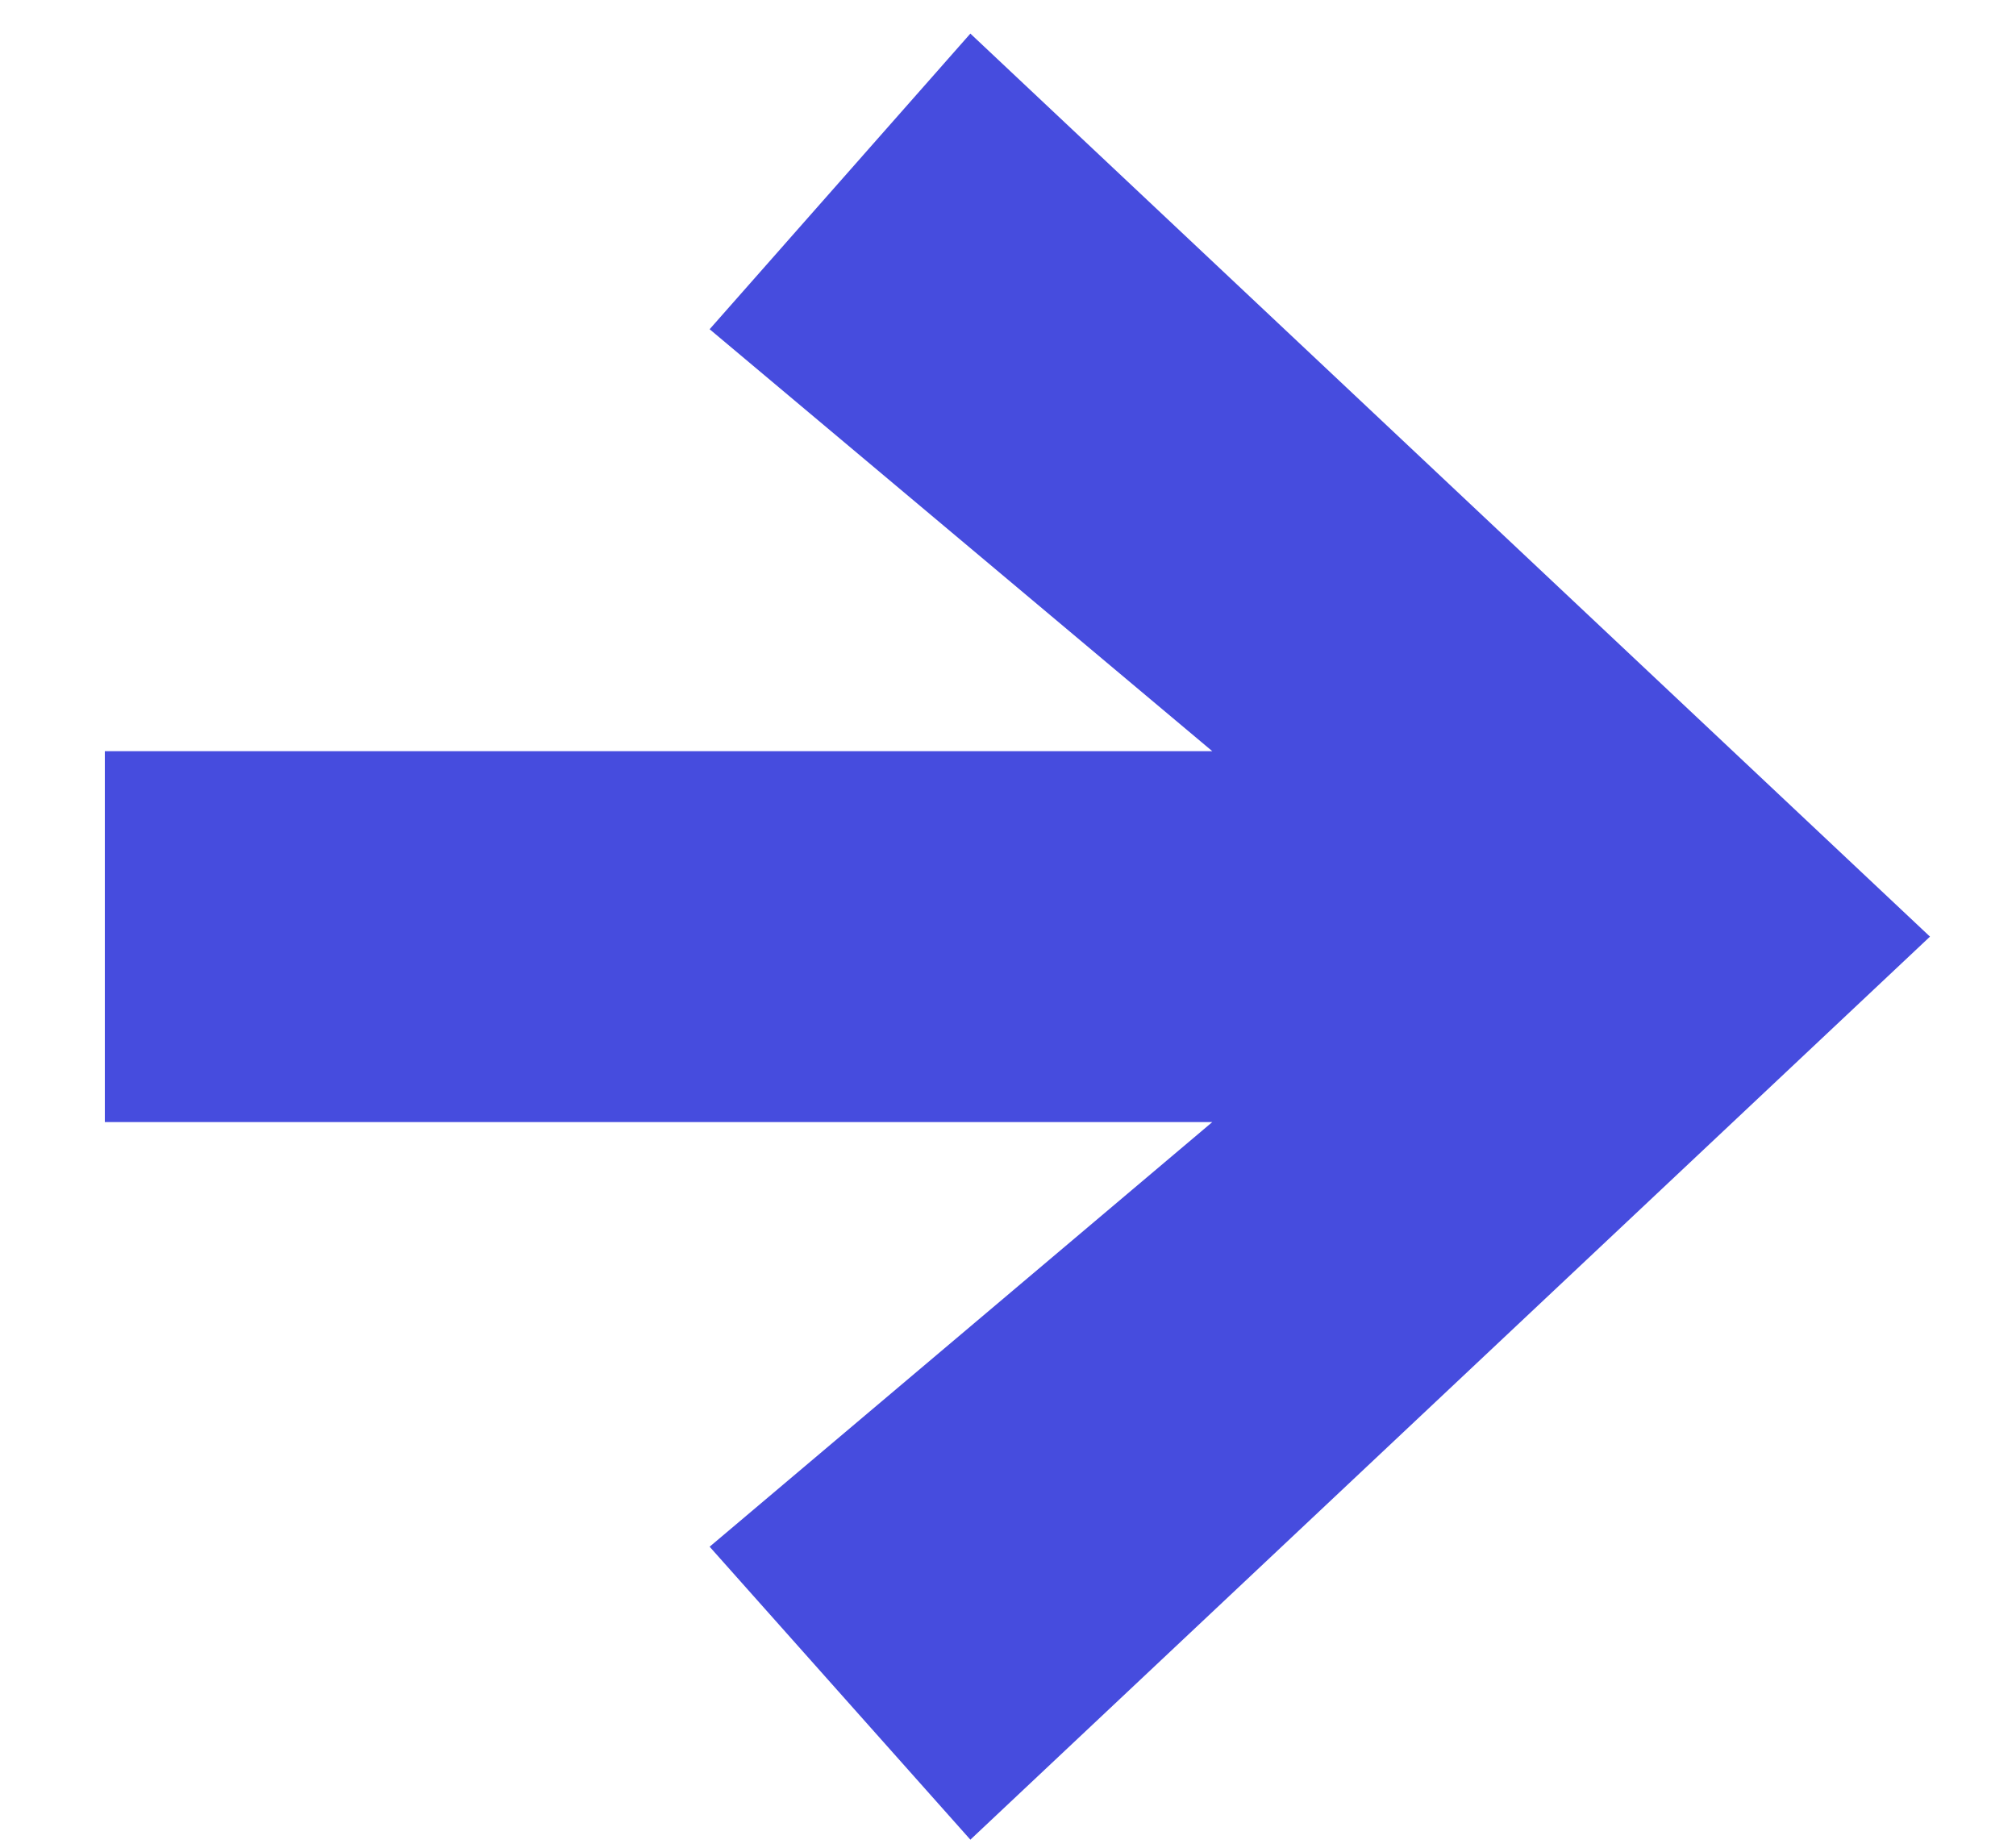 <?xml version="1.0" encoding="UTF-8"?> <svg xmlns="http://www.w3.org/2000/svg" width="12" height="11" viewBox="0 0 12 11" fill="none"><path d="M5.776 10.952L4.224 9.208L7.216 6.68H0.624V4.472H7.216L4.224 1.96L5.776 0.2L11.488 5.576L5.776 10.952Z" fill="#464CDE"></path></svg> 